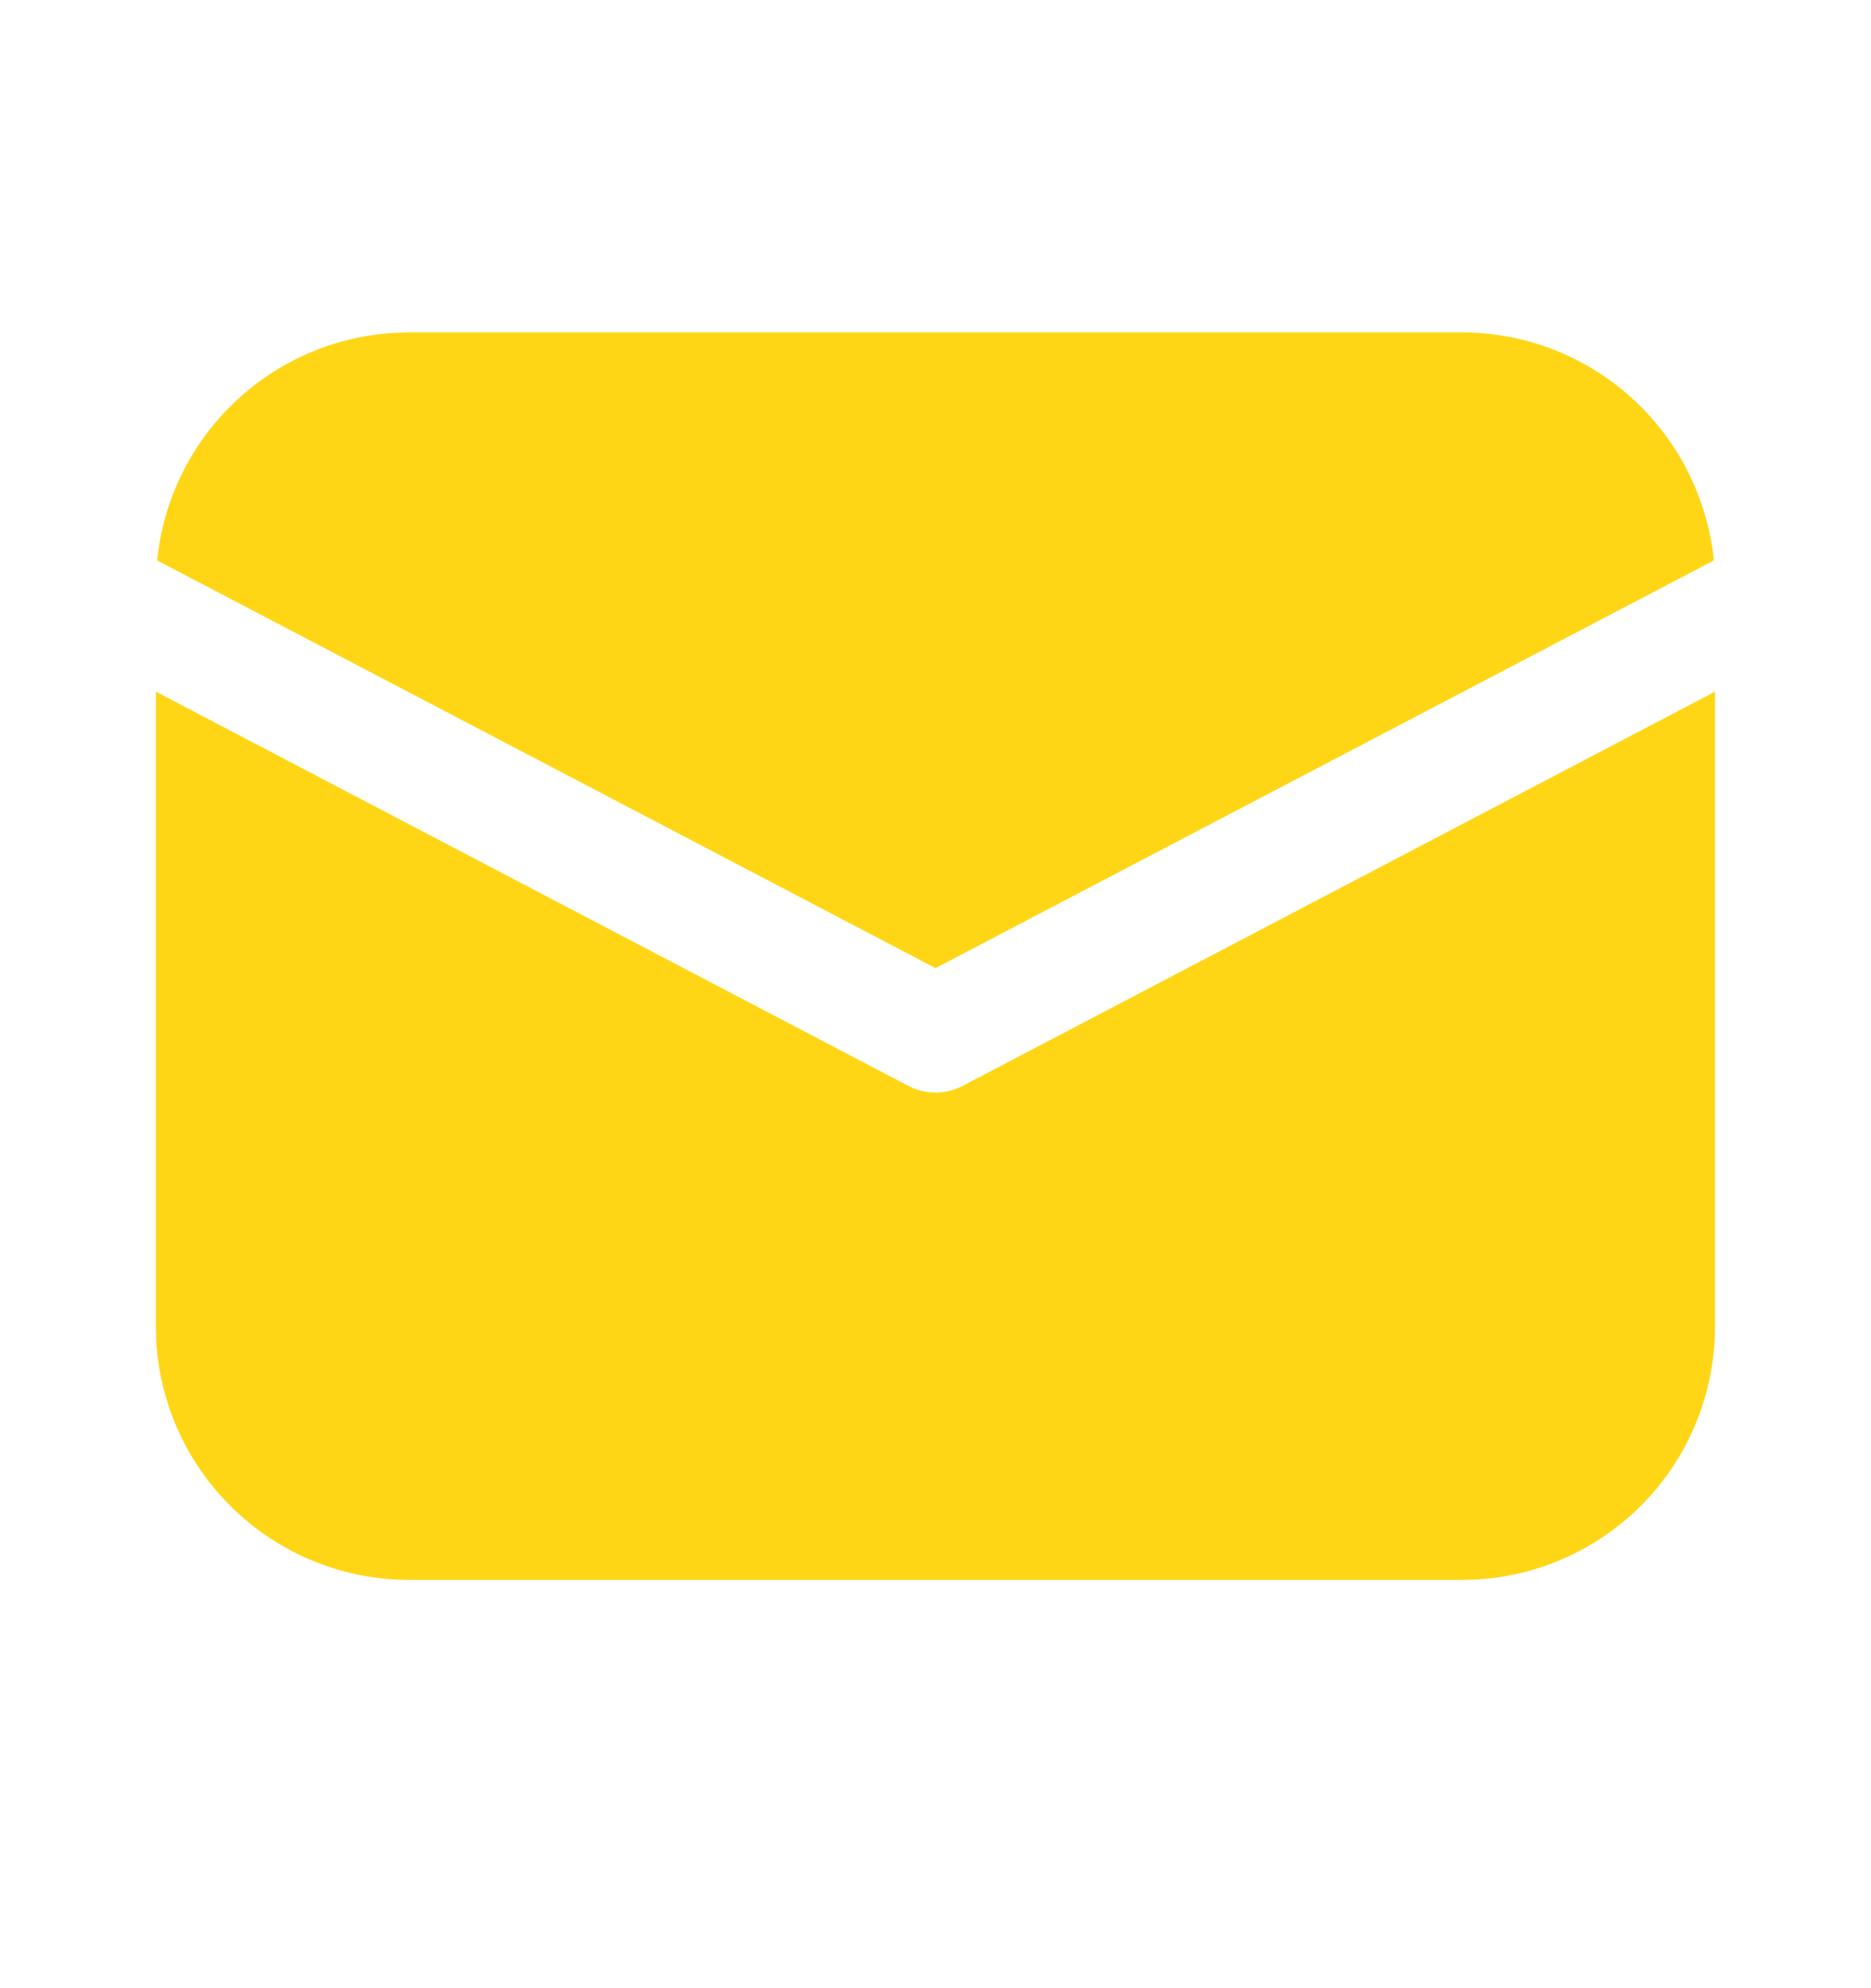 <svg width="16" height="17" viewBox="0 0 16 17" fill="none" xmlns="http://www.w3.org/2000/svg">
<path d="M14.666 5.914V11.342C14.666 11.896 14.455 12.428 14.075 12.831C13.694 13.233 13.175 13.475 12.622 13.506L12.5 13.509H3.5C2.946 13.509 2.414 13.297 2.012 12.917C1.609 12.537 1.368 12.018 1.336 11.465L1.333 11.342V5.914L7.768 9.285C7.839 9.323 7.919 9.342 8 9.342C8.08 9.342 8.16 9.323 8.232 9.285L14.666 5.914ZM3.5 2.842H12.5C13.037 2.842 13.555 3.042 13.953 3.402C14.351 3.762 14.602 4.257 14.656 4.792L8 8.278L1.344 4.792C1.395 4.279 1.628 3.801 2.001 3.444C2.373 3.087 2.861 2.875 3.376 2.846L3.5 2.842H12.5H3.5Z" fill="#FFD615"/>
</svg>
